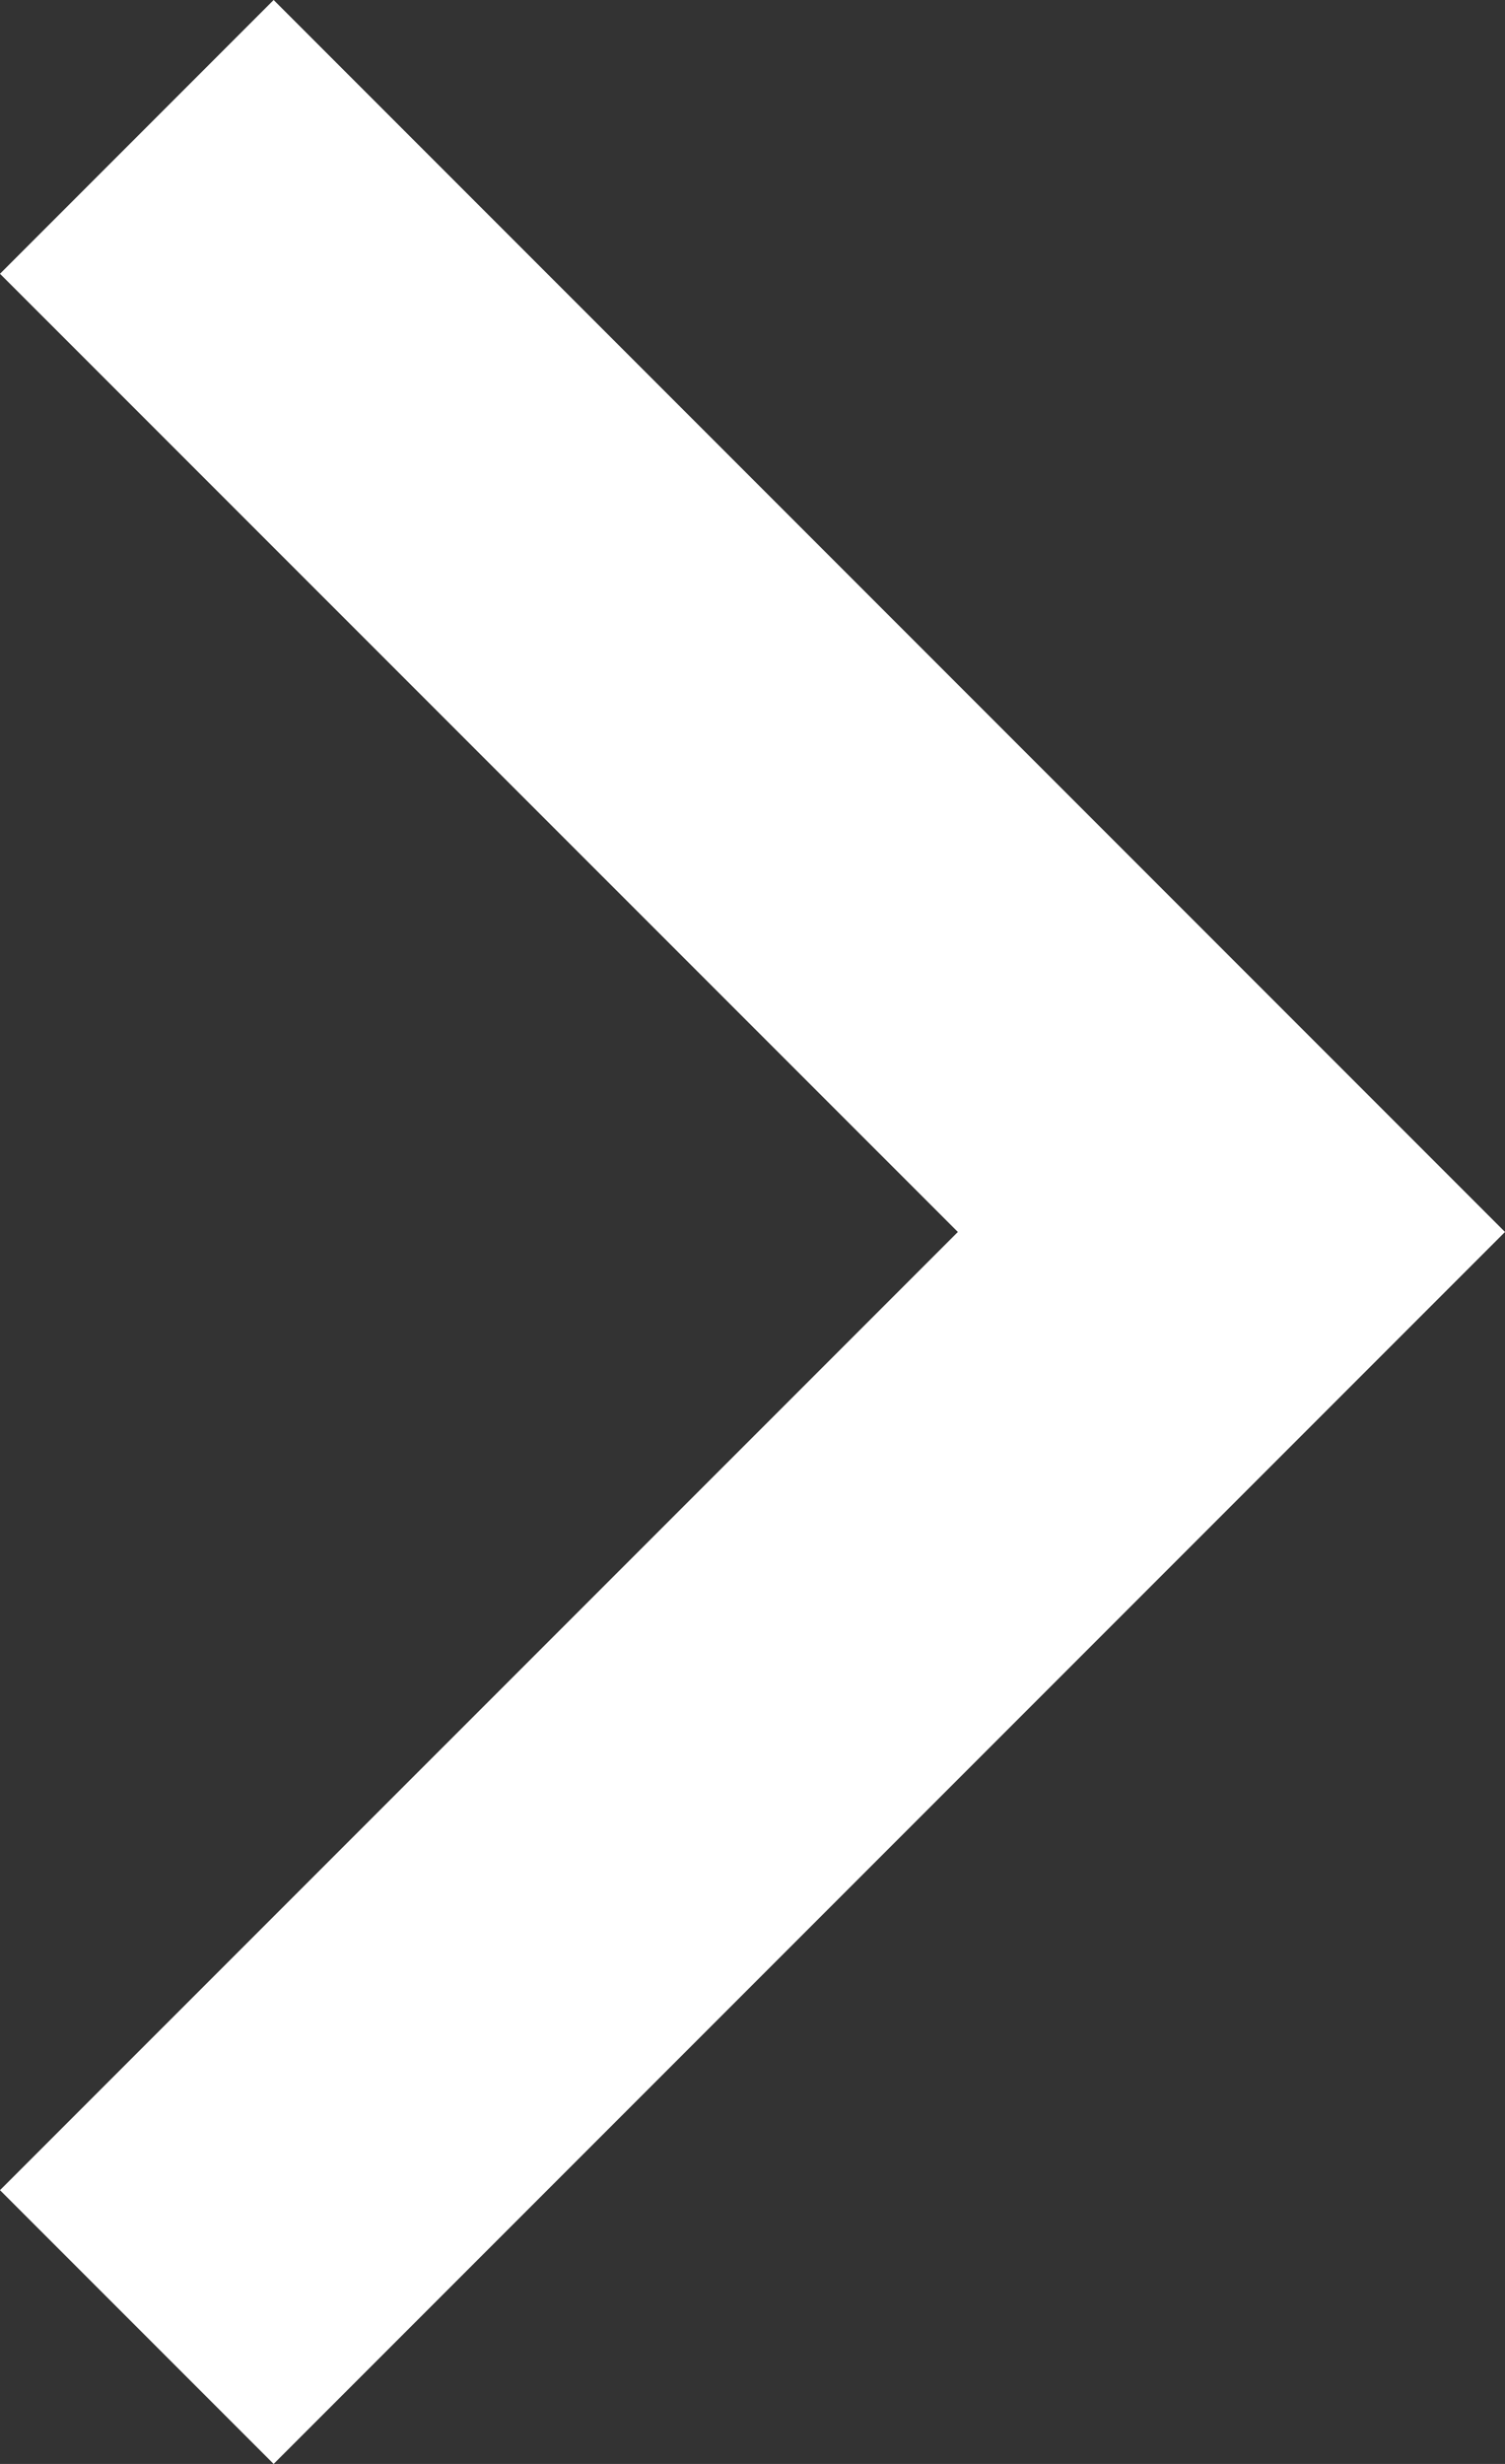 <svg width="11" height="18" viewBox="0 0 11 18" fill="none" xmlns="http://www.w3.org/2000/svg">
<rect x="0" y="0" width="11" height="18" fill="#333333" stroke="none"/>
<path d="M7.001 9L0 2L2 3.93402e-07L11 9L2 18L0 16L7.001 9Z" fill="white"/>
</svg>
